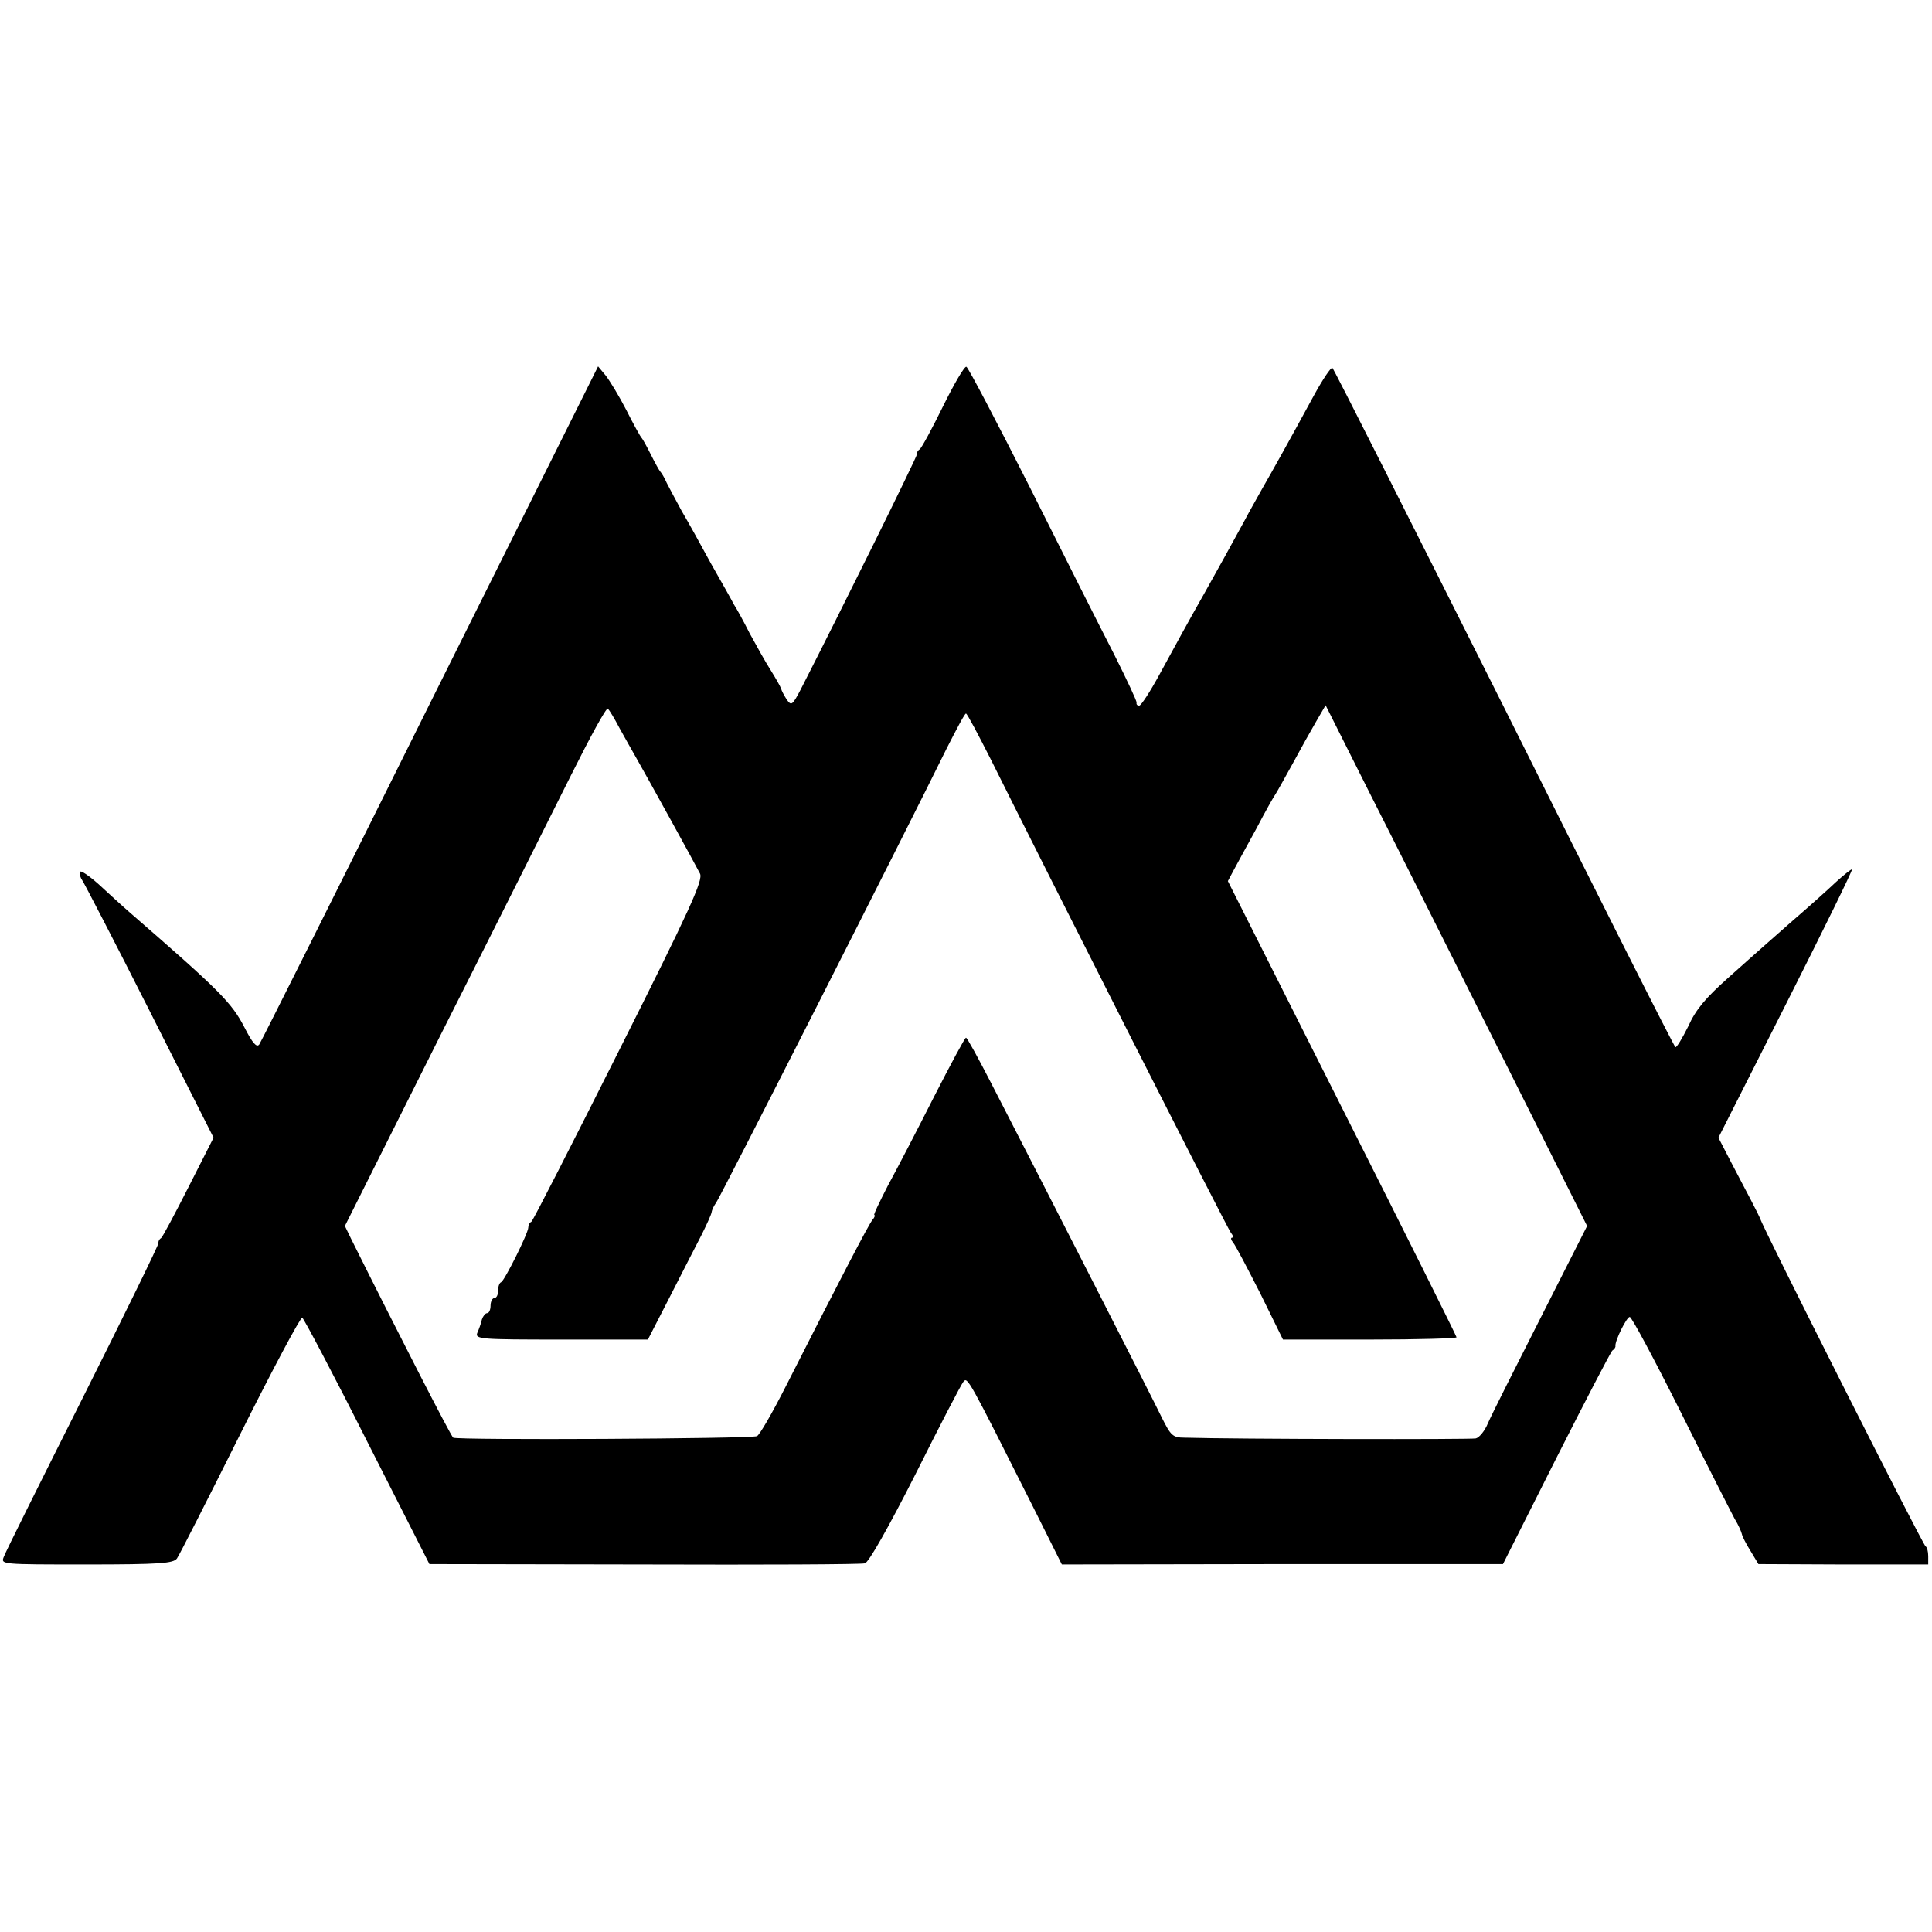<?xml version="1.0" standalone="no"?>
<!DOCTYPE svg PUBLIC "-//W3C//DTD SVG 20010904//EN"
 "http://www.w3.org/TR/2001/REC-SVG-20010904/DTD/svg10.dtd">
<svg version="1.0" xmlns="http://www.w3.org/2000/svg"
 width="512pt" height="512pt" viewBox="0 0 512 512"
 preserveAspectRatio="xMidYMid meet">
<g transform="translate(0,512) scale(0.1,-0.1)"
fill="#000000" stroke="none">
<path d="M1140 3257 c-244 -491 -448 -898 -453 -905 -7 -9 -18 4 -39 45 -34
66 -66 98 -302 303 -22 19 -60 54 -85 77 -26 23 -48 38 -49 32 -2 -5 1 -15 6
-22 5 -7 86 -163 179 -347 l169 -335 -66 -130 c-36 -71 -69 -133 -73 -136 -5
-3 -8 -9 -7 -13 1 -4 -89 -188 -200 -409 -111 -221 -206 -411 -210 -423 -8
-20 -7 -20 220 -20 194 0 230 3 239 16 6 8 81 156 167 328 86 172 160 311 165
310 4 -2 82 -149 172 -328 l165 -325 568 -1 c313 -1 577 0 586 3 10 2 62 94
134 236 64 128 121 238 127 245 11 14 12 12 183 -328 l78 -156 585 1 584 0
141 280 c78 154 145 283 149 286 5 3 9 9 8 12 -1 15 30 77 38 77 5 0 66 -114
135 -252 69 -139 134 -266 143 -283 10 -16 18 -35 19 -40 1 -6 11 -26 23 -45
l21 -35 225 -1 225 0 0 22 c0 12 -3 24 -7 26 -7 3 -437 855 -438 868 -1 3 -12
25 -25 50 -13 25 -38 72 -55 105 l-31 60 179 354 c98 194 177 355 175 357 -2
1 -21 -14 -43 -34 -22 -21 -76 -69 -120 -107 -44 -39 -82 -72 -85 -75 -3 -3
-40 -35 -82 -73 -57 -51 -84 -82 -104 -127 -16 -32 -31 -57 -34 -55 -4 2 -208
407 -454 900 -247 492 -451 897 -455 900 -4 2 -26 -31 -49 -73 -63 -116 -111
-202 -137 -247 -12 -22 -34 -60 -47 -85 -31 -57 -79 -144 -105 -190 -46 -81
-78 -140 -120 -217 -25 -46 -49 -83 -54 -83 -5 0 -8 3 -7 8 1 4 -26 61 -59
127 -34 66 -134 264 -222 440 -89 176 -165 321 -170 323 -5 2 -33 -46 -62
-105 -29 -59 -57 -111 -62 -114 -5 -3 -8 -9 -7 -13 1 -5 -197 -406 -309 -625
-21 -40 -24 -42 -36 -25 -7 11 -14 24 -15 29 -2 6 -14 27 -27 48 -13 20 -38
65 -56 98 -17 34 -36 68 -42 77 -5 10 -32 58 -60 107 -27 50 -62 113 -78 140
-15 28 -33 61 -40 75 -6 14 -14 27 -17 30 -3 3 -14 23 -25 45 -11 22 -22 42
-25 45 -3 3 -21 35 -40 73 -19 37 -44 78 -55 92 l-20 24 -445 -892z m502 -67
c14 -25 34 -61 45 -80 28 -49 156 -281 168 -305 9 -17 -25 -92 -215 -470 -124
-247 -228 -451 -232 -453 -5 -2 -8 -9 -8 -15 0 -15 -63 -141 -72 -145 -5 -2
-8 -12 -8 -23 0 -10 -4 -19 -10 -19 -5 0 -10 -9 -10 -20 0 -11 -4 -20 -9 -20
-5 0 -11 -8 -14 -17 -2 -10 -8 -26 -12 -35 -7 -17 8 -18 223 -18 l229 0 58
113 c31 61 69 135 83 162 14 28 27 56 28 63 1 7 7 18 12 25 9 11 495 968 611
1204 26 51 48 93 51 92 3 0 32 -55 66 -122 148 -298 627 -1243 636 -1254 6 -7
7 -13 3 -13 -4 0 -3 -6 3 -13 6 -7 38 -68 72 -135 l60 -122 230 0 c127 0 230
3 230 6 0 3 -136 276 -303 607 l-303 602 16 30 c9 17 36 66 60 110 23 44 46
85 50 90 4 6 24 42 45 80 21 39 49 89 63 113 l25 43 117 -233 c65 -128 221
-439 347 -690 l229 -457 -123 -243 c-68 -134 -131 -259 -140 -280 -8 -20 -23
-38 -32 -40 -13 -3 -638 -2 -771 2 -32 0 -37 5 -61 53 -23 48 -300 591 -451
884 -35 68 -65 123 -68 123 -3 0 -41 -71 -85 -157 -44 -87 -99 -193 -122 -235
-22 -43 -39 -78 -36 -78 3 0 1 -6 -5 -13 -10 -12 -84 -154 -229 -440 -36 -71
-70 -130 -77 -133 -17 -7 -795 -11 -805 -4 -6 4 -145 275 -271 528 l-16 33
254 507 c141 279 296 589 346 689 50 100 93 179 97 175 4 -4 18 -27 31 -52z"/>
</g>
</svg>
